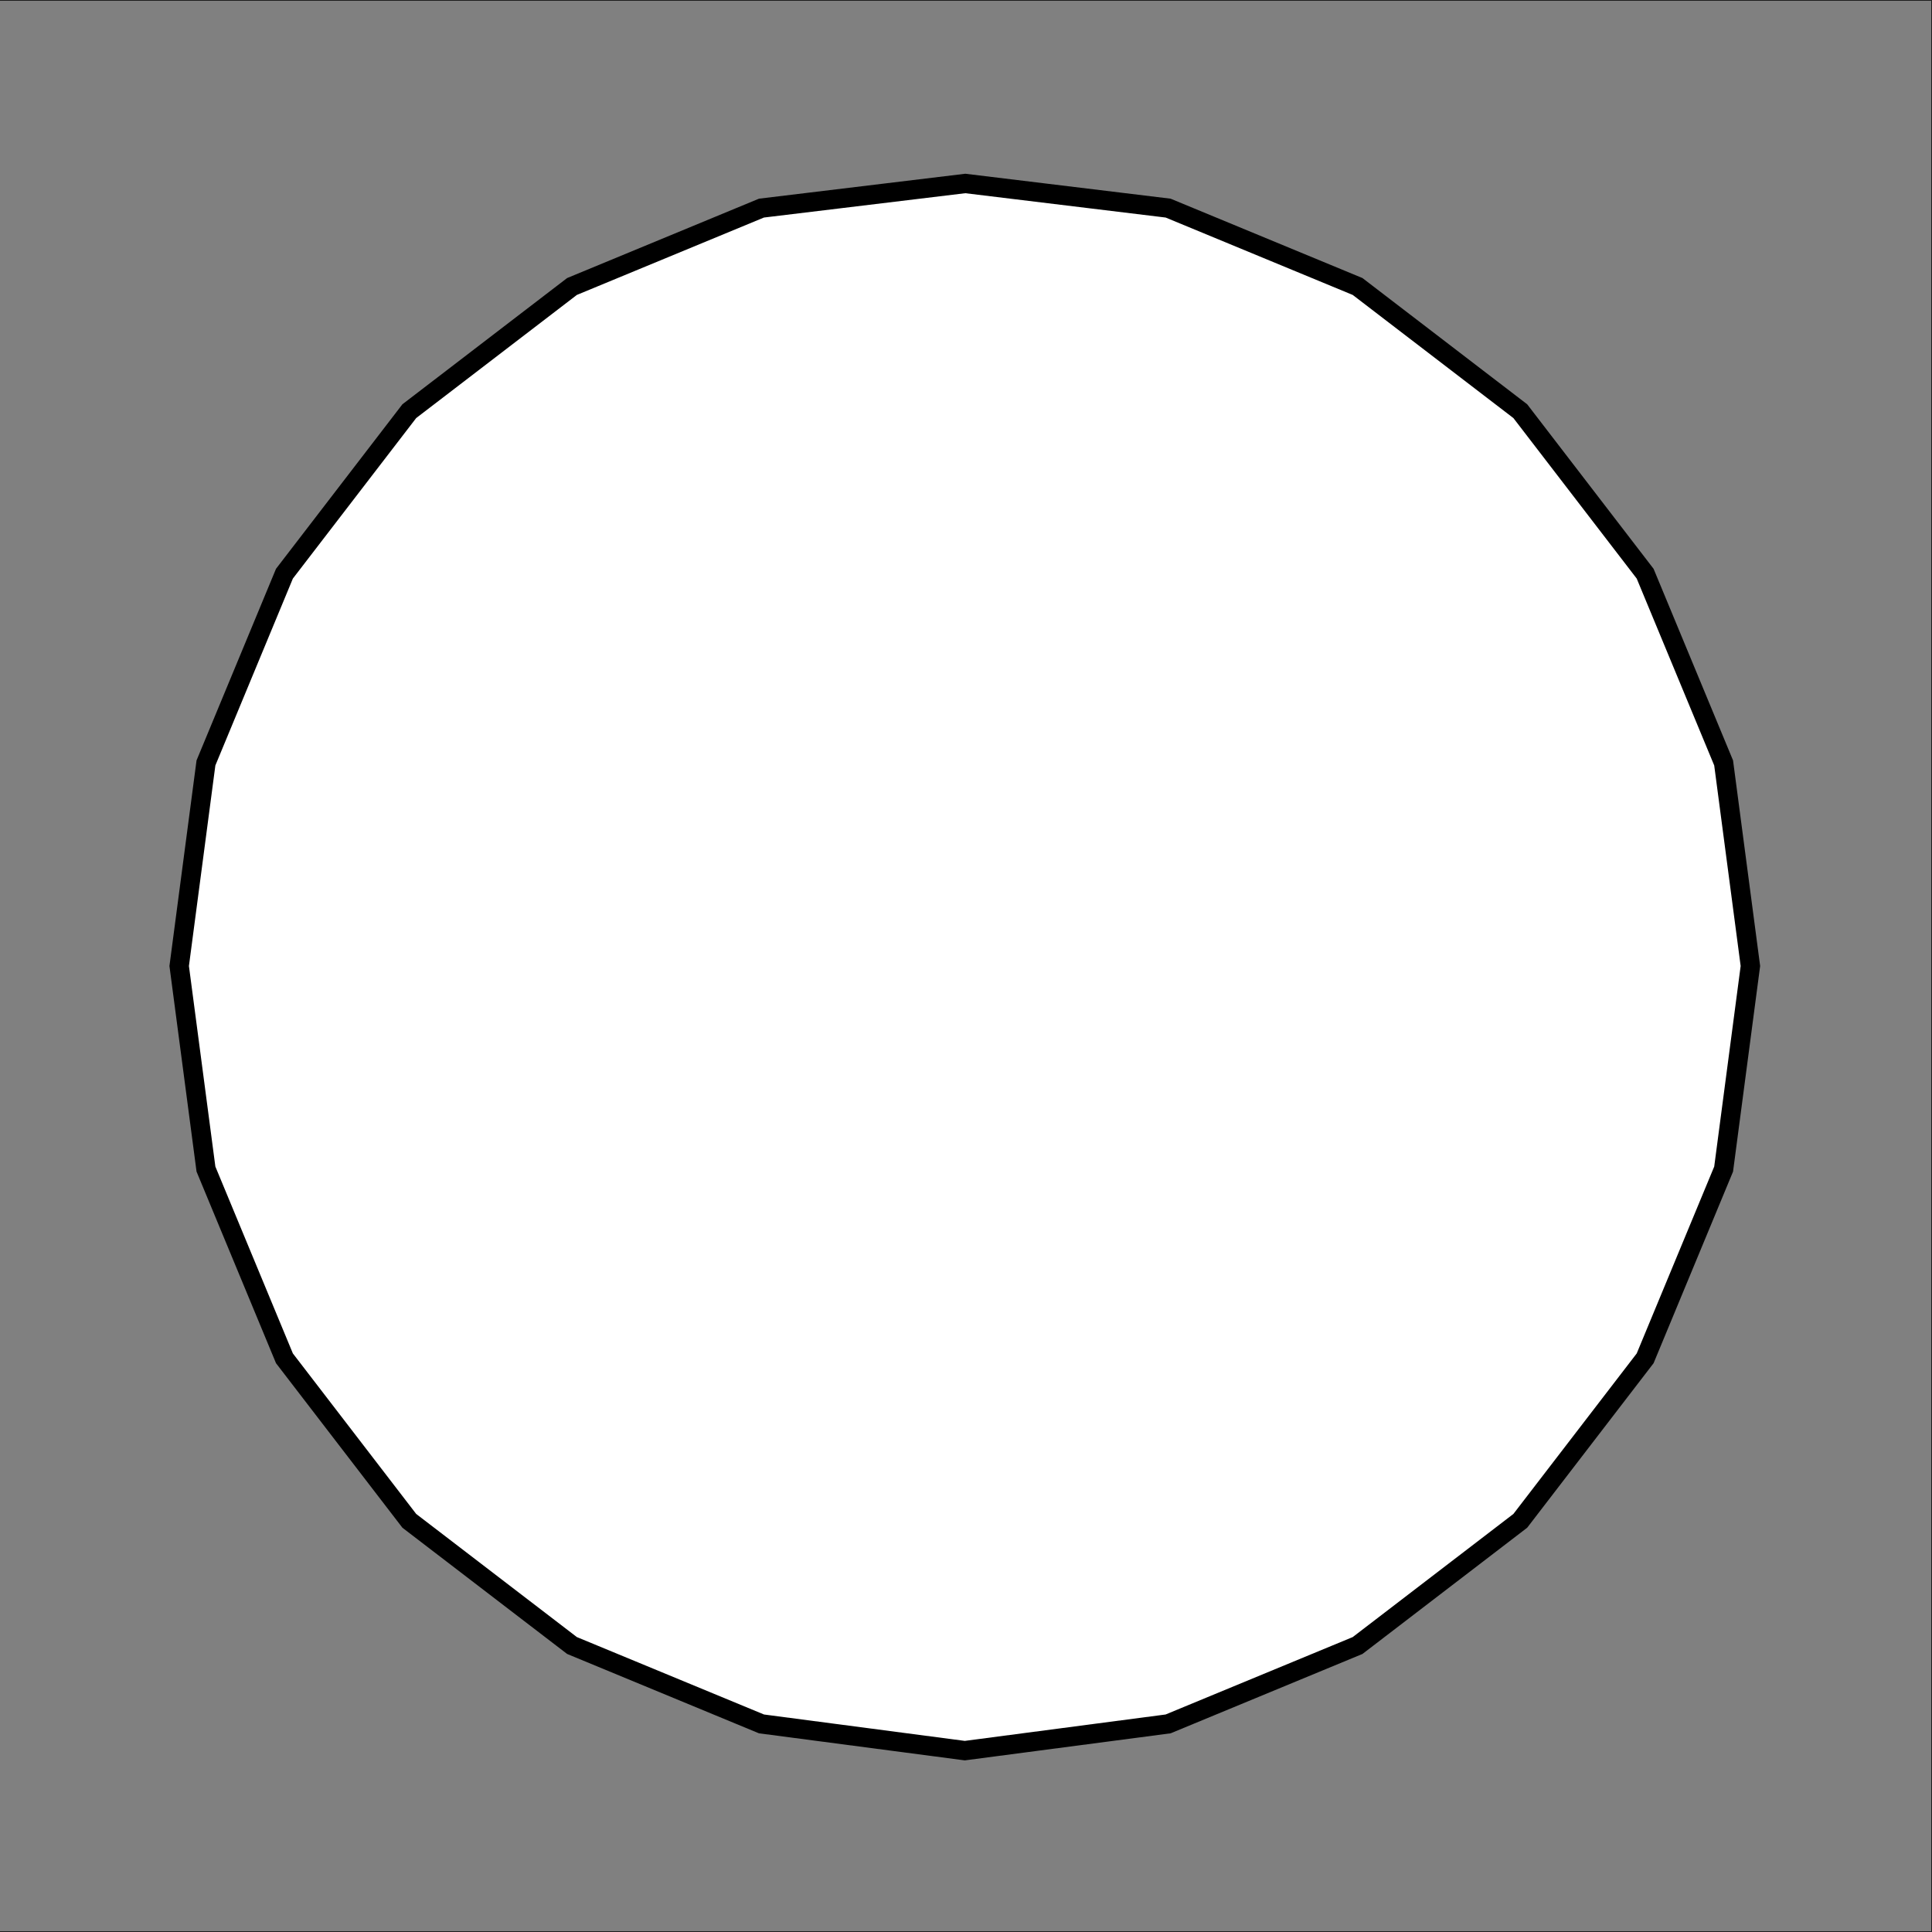 <?xml version="1.0" encoding="UTF-8" standalone="no"?>
<svg
   viewBox="0 0 400 400"
   width="400"
   height="400"
   version="1.1"
   id="svg37"
   sodipodi:docname="BalleTT_icon3.svg"
   inkscape:export-filename="BalleTT_icon3.dxf.svg"
   inkscape:export-xdpi="96"
   inkscape:export-ydpi="96"
   inkscape:version="1.4 (86a8ad7, 2024-10-11)"
   xmlns:inkscape="http://www.inkscape.org/namespaces/inkscape"
   xmlns:sodipodi="http://sodipodi.sourceforge.net/DTD/sodipodi-0.dtd"
   xmlns="http://www.w3.org/2000/svg"
   xmlns:svg="http://www.w3.org/2000/svg">
  <rect x="0" y="0" width="400" height="400" fill="#808080" stroke="none"/>
  <sodipodi:namedview
     id="namedview37"
     pagecolor="#ffffff"
     bordercolor="#000000"
     borderopacity="0.25"
     inkscape:showpageshadow="2"
     inkscape:pageopacity="0.0"
     inkscape:pagecheckerboard="0"
     inkscape:deskcolor="#d1d1d1"
     showgrid="false"
     inkscape:zoom="1.4520904"
     inkscape:cx="285.45055"
     inkscape:cy="222.09361"
     inkscape:window-width="1920"
     inkscape:window-height="1017"
     inkscape:window-x="1912"
     inkscape:window-y="-8"
     inkscape:window-maximized="1"
     inkscape:current-layer="g37" />
  <desc
     id="desc1">BalleTT_icon3.dxf - scale = 1.000000, origin = (0.000000, 0.000000), method = manual</desc>
  <defs
     id="defs4">
    <marker
       id="DistanceX"
       orient="auto"
       refX="0"
       refY="0"
       style="overflow:visible">
      <path
         d="M 3,-3 -3,3 M 0,-5 V 5"
         style="stroke:#000000;stroke-width:0.5"
         id="path1" />
    </marker>
    <pattern
       id="Hatch"
       patternUnits="userSpaceOnUse"
       width="8"
       height="8"
       x="0"
       y="0">
      <path
         d="M8 4 l-4,4"
         stroke="#000000"
         stroke-width="0.25"
         linecap="square"
         id="path2" />
      <path
         d="M6 2 l-4,4"
         stroke="#000000"
         stroke-width="0.25"
         linecap="square"
         id="path3" />
      <path
         d="M4 0 l-4,4"
         stroke="#000000"
         stroke-width="0.25"
         linecap="square"
         id="path4" />
    </pattern>
    <symbol
       id="$MODEL_SPACE" />
    <symbol
       id="$PAPER_SPACE" />
  </defs>
  <g
     inkscape:groupmode="layer"
     inkscape:label="0"
     id="g4" />
  <g
     inkscape:groupmode="layer"
     inkscape:label="PROFILEEDGES"
     id="g36">
    <path
       d="M -0.437,0.063 V 399.937"
       style="fill:none;stroke:#000000;stroke-width:0.126"
       id="path5" />
    <path
       d="M -0.437,399.937 H 399.937"
       style="fill:none;stroke:#000000;stroke-width:0.126"
       id="path6" />
    <path
       d="M 399.937,399.937 V 0.063"
       style="fill:none;stroke:#000000;stroke-width:0.126"
       id="path7" />
    <path
       d="M 399.937,0.063 H -0.437"
       style="fill:none;stroke:#000000;stroke-width:0.126"
       id="path8" />
    <path
       d="M 84.738,85.131 118.424,59.315"
       style="fill:none;stroke:#000000;stroke-width:0.126"
       id="path9" />
    <path
       d="M 58.889,118.776 84.738,85.131"
       style="fill:none;stroke:#000000;stroke-width:0.126"
       id="path10" />
    <path
       d="M 42.64,157.955 58.889,118.776"
       style="fill:none;stroke:#000000;stroke-width:0.126"
       id="path11" />
    <path
       d="M 118.424,59.315 157.653,43.087"
       style="fill:none;stroke:#000000;stroke-width:0.126"
       id="path12" />
    <path
       d="m 157.653,43.087 42.097,-5.535"
       style="fill:none;stroke:#000000;stroke-width:0.126"
       id="path13" />
    <path
       d="M 42.64,242.045 37.098,200"
       style="fill:none;stroke:#000000;stroke-width:0.126"
       id="path14" />
    <path
       d="m 295.917,329.311 -14.841,11.374"
       style="fill:none;stroke:#000000;stroke-width:0.126"
       id="path15" />
    <path
       d="m 312.377,83.304 2.385,1.828"
       style="fill:none;stroke:#000000;stroke-width:0.126"
       id="path16" />
    <path
       d="m 314.762,85.131 25.848,33.644"
       style="fill:none;stroke:#000000;stroke-width:0.126"
       id="path17" />
    <path
       d="m 340.611,118.776 16.249,39.18"
       style="fill:none;stroke:#000000;stroke-width:0.126"
       id="path18" />
    <path
       d="M 356.86,157.955 362.402,200"
       style="fill:none;stroke:#000000;stroke-width:0.126"
       id="path19" />
    <path
       d="m 362.402,200 -5.542,42.045"
       style="fill:none;stroke:#000000;stroke-width:0.126"
       id="path20" />
    <path
       d="m 356.86,242.045 -16.249,39.18"
       style="fill:none;stroke:#000000;stroke-width:0.126"
       id="path21" />
    <path
       d="m 340.611,281.224 -25.848,33.644"
       style="fill:none;stroke:#000000;stroke-width:0.126"
       id="path22" />
    <path
       d="m 314.762,314.869 -2.385,1.828"
       style="fill:none;stroke:#000000;stroke-width:0.126"
       id="path23" />
    <path
       d="m 312.377,316.696 -16.46,12.615"
       style="fill:none;stroke:#000000;stroke-width:0.126"
       id="path24" />
    <path
       d="m 281.076,340.685 -39.229,16.229"
       style="fill:none;stroke:#000000;stroke-width:0.126"
       id="path25" />
    <path
       d="m 241.847,356.913 -42.097,5.535"
       style="fill:none;stroke:#000000;stroke-width:0.126"
       id="path26" />
    <path
       d="m 199.75,362.449 -42.097,-5.535"
       style="fill:none;stroke:#000000;stroke-width:0.126"
       id="path27" />
    <path
       d="m 157.653,356.913 -39.229,-16.229"
       style="fill:none;stroke:#000000;stroke-width:0.126"
       id="path28" />
    <path
       d="m 118.424,340.685 -14.841,-11.374"
       style="fill:none;stroke:#000000;stroke-width:0.126"
       id="path29" />
    <path
       d="m 199.75,37.551 42.097,5.535"
       style="fill:none;stroke:#000000;stroke-width:0.126"
       id="path30" />
    <path
       d="m 37.098,200 5.542,-42.045"
       style="fill:none;stroke:#000000;stroke-width:0.126"
       id="path31" />
    <path
       d="m 281.076,59.315 31.301,23.988"
       style="fill:none;stroke:#000000;stroke-width:0.126"
       id="path32" />
    <path
       d="M 58.889,281.224 42.64,242.045"
       style="fill:none;stroke:#000000;stroke-width:0.126"
       id="path33" />
    <path
       d="M 103.583,329.311 84.738,314.869"
       style="fill:none;stroke:#000000;stroke-width:0.126"
       id="path34" />
    <path
       d="m 241.847,43.087 39.229,16.229"
       style="fill:none;stroke:#000000;stroke-width:0.126"
       id="path35" />
    <path
       d="M 84.738,314.869 58.889,281.224"
       style="fill:none;stroke:#000000;stroke-width:0.126"
       id="path36" />
  </g>
  <g
     inkscape:groupmode="layer"
     inkscape:label="SECTIONCUTEDGES"
     id="g37">
    <path
       style="fill:#ffffff;fill-opacity:1;stroke-width:0.689"
       d="M 176.986,359.095 157.704,356.469 138.077,348.298 118.45,340.127 101.876,327.423 85.303,314.719 72.33,297.893 59.356,281.068 51.205,261.45 43.053,241.831 40.275,220.885 37.496,199.938 40.29,179.031 43.083,158.124 51.179,138.611 59.275,119.097 72.164,102.309 85.052,85.521 101.827,72.671 c 9.226,-7.067 18.291,-13.498 20.142,-14.29 1.852,-0.792 10.65,-4.455 19.551,-8.139 l 16.184,-6.699 21.077,-2.778 21.077,-2.778 20.931,2.769 20.931,2.769 19.554,8.091 19.554,8.091 16.743,12.85 16.743,12.85 12.976,16.866 12.976,16.866 8.091,19.517 8.091,19.517 2.772,20.915 2.772,20.915 -2.777,20.977 -2.777,20.977 -8.157,19.546 -8.157,19.546 -12.829,16.71 -12.829,16.71 -16.741,12.852 -16.741,12.852 -19.633,8.155 -19.633,8.155 -20.314,2.705 c -11.173,1.488 -21.399,2.666 -22.726,2.619 -1.326,-0.047 -11.089,-1.267 -21.694,-2.712 z"
       id="path37" />
    <path
       style="fill:#ffffff;fill-opacity:1;stroke-width:0.689"
       d="m 176.986,359.101 -19.283,-2.629 -19.627,-8.159 -19.627,-8.159 L 101.871,327.436 85.291,314.719 72.319,297.887 59.346,281.055 51.211,261.493 43.076,241.931 40.28,221.011 l -2.795,-20.92 2.779,-20.951 2.779,-20.951 8.125,-19.58 8.125,-19.58 12.909,-16.788 12.909,-16.788 16.74,-12.813 c 9.207,-7.047 18.258,-13.462 20.113,-14.256 1.855,-0.794 10.656,-4.46 19.557,-8.147 l 16.184,-6.704 20.987,-2.778 20.987,-2.778 21.365,2.844 21.365,2.844 19.223,8.019 19.223,8.019 16.761,12.846 16.761,12.846 12.958,16.872 12.958,16.872 8.066,19.464 8.066,19.464 2.794,20.937 2.794,20.937 -2.776,20.95 -2.776,20.95 -8.116,19.567 -8.116,19.567 -12.953,16.827 -12.953,16.827 -16.765,12.842 -16.765,12.842 -19.499,8.087 -19.499,8.087 -20.351,2.703 c -11.193,1.486 -21.437,2.666 -22.763,2.622 -1.326,-0.044 -11.089,-1.264 -21.694,-2.71 z"
       id="path38" />
    <path
       style="fill:#ffffff;fill-opacity:1;stroke:#000000;stroke-opacity:1;stroke-width:4;stroke-dasharray:none"
       d="m 199.859,37.986 41.989,5.101 39.229,16.229 33.686,25.816 25.848,33.644 16.249,39.18 5.542,42.045 -5.542,42.045 -16.249,39.18 -25.848,33.644 -33.686,25.816 -39.229,16.229 -42.097,5.535 -42.097,-5.535 -39.229,-16.229 L 84.738,314.869 58.889,281.224 42.64,242.045 37.098,200 42.64,157.955 58.889,118.776 84.738,85.131 118.424,59.315 157.653,43.087 Z"
       id="path39" />
  </g>
</svg>
